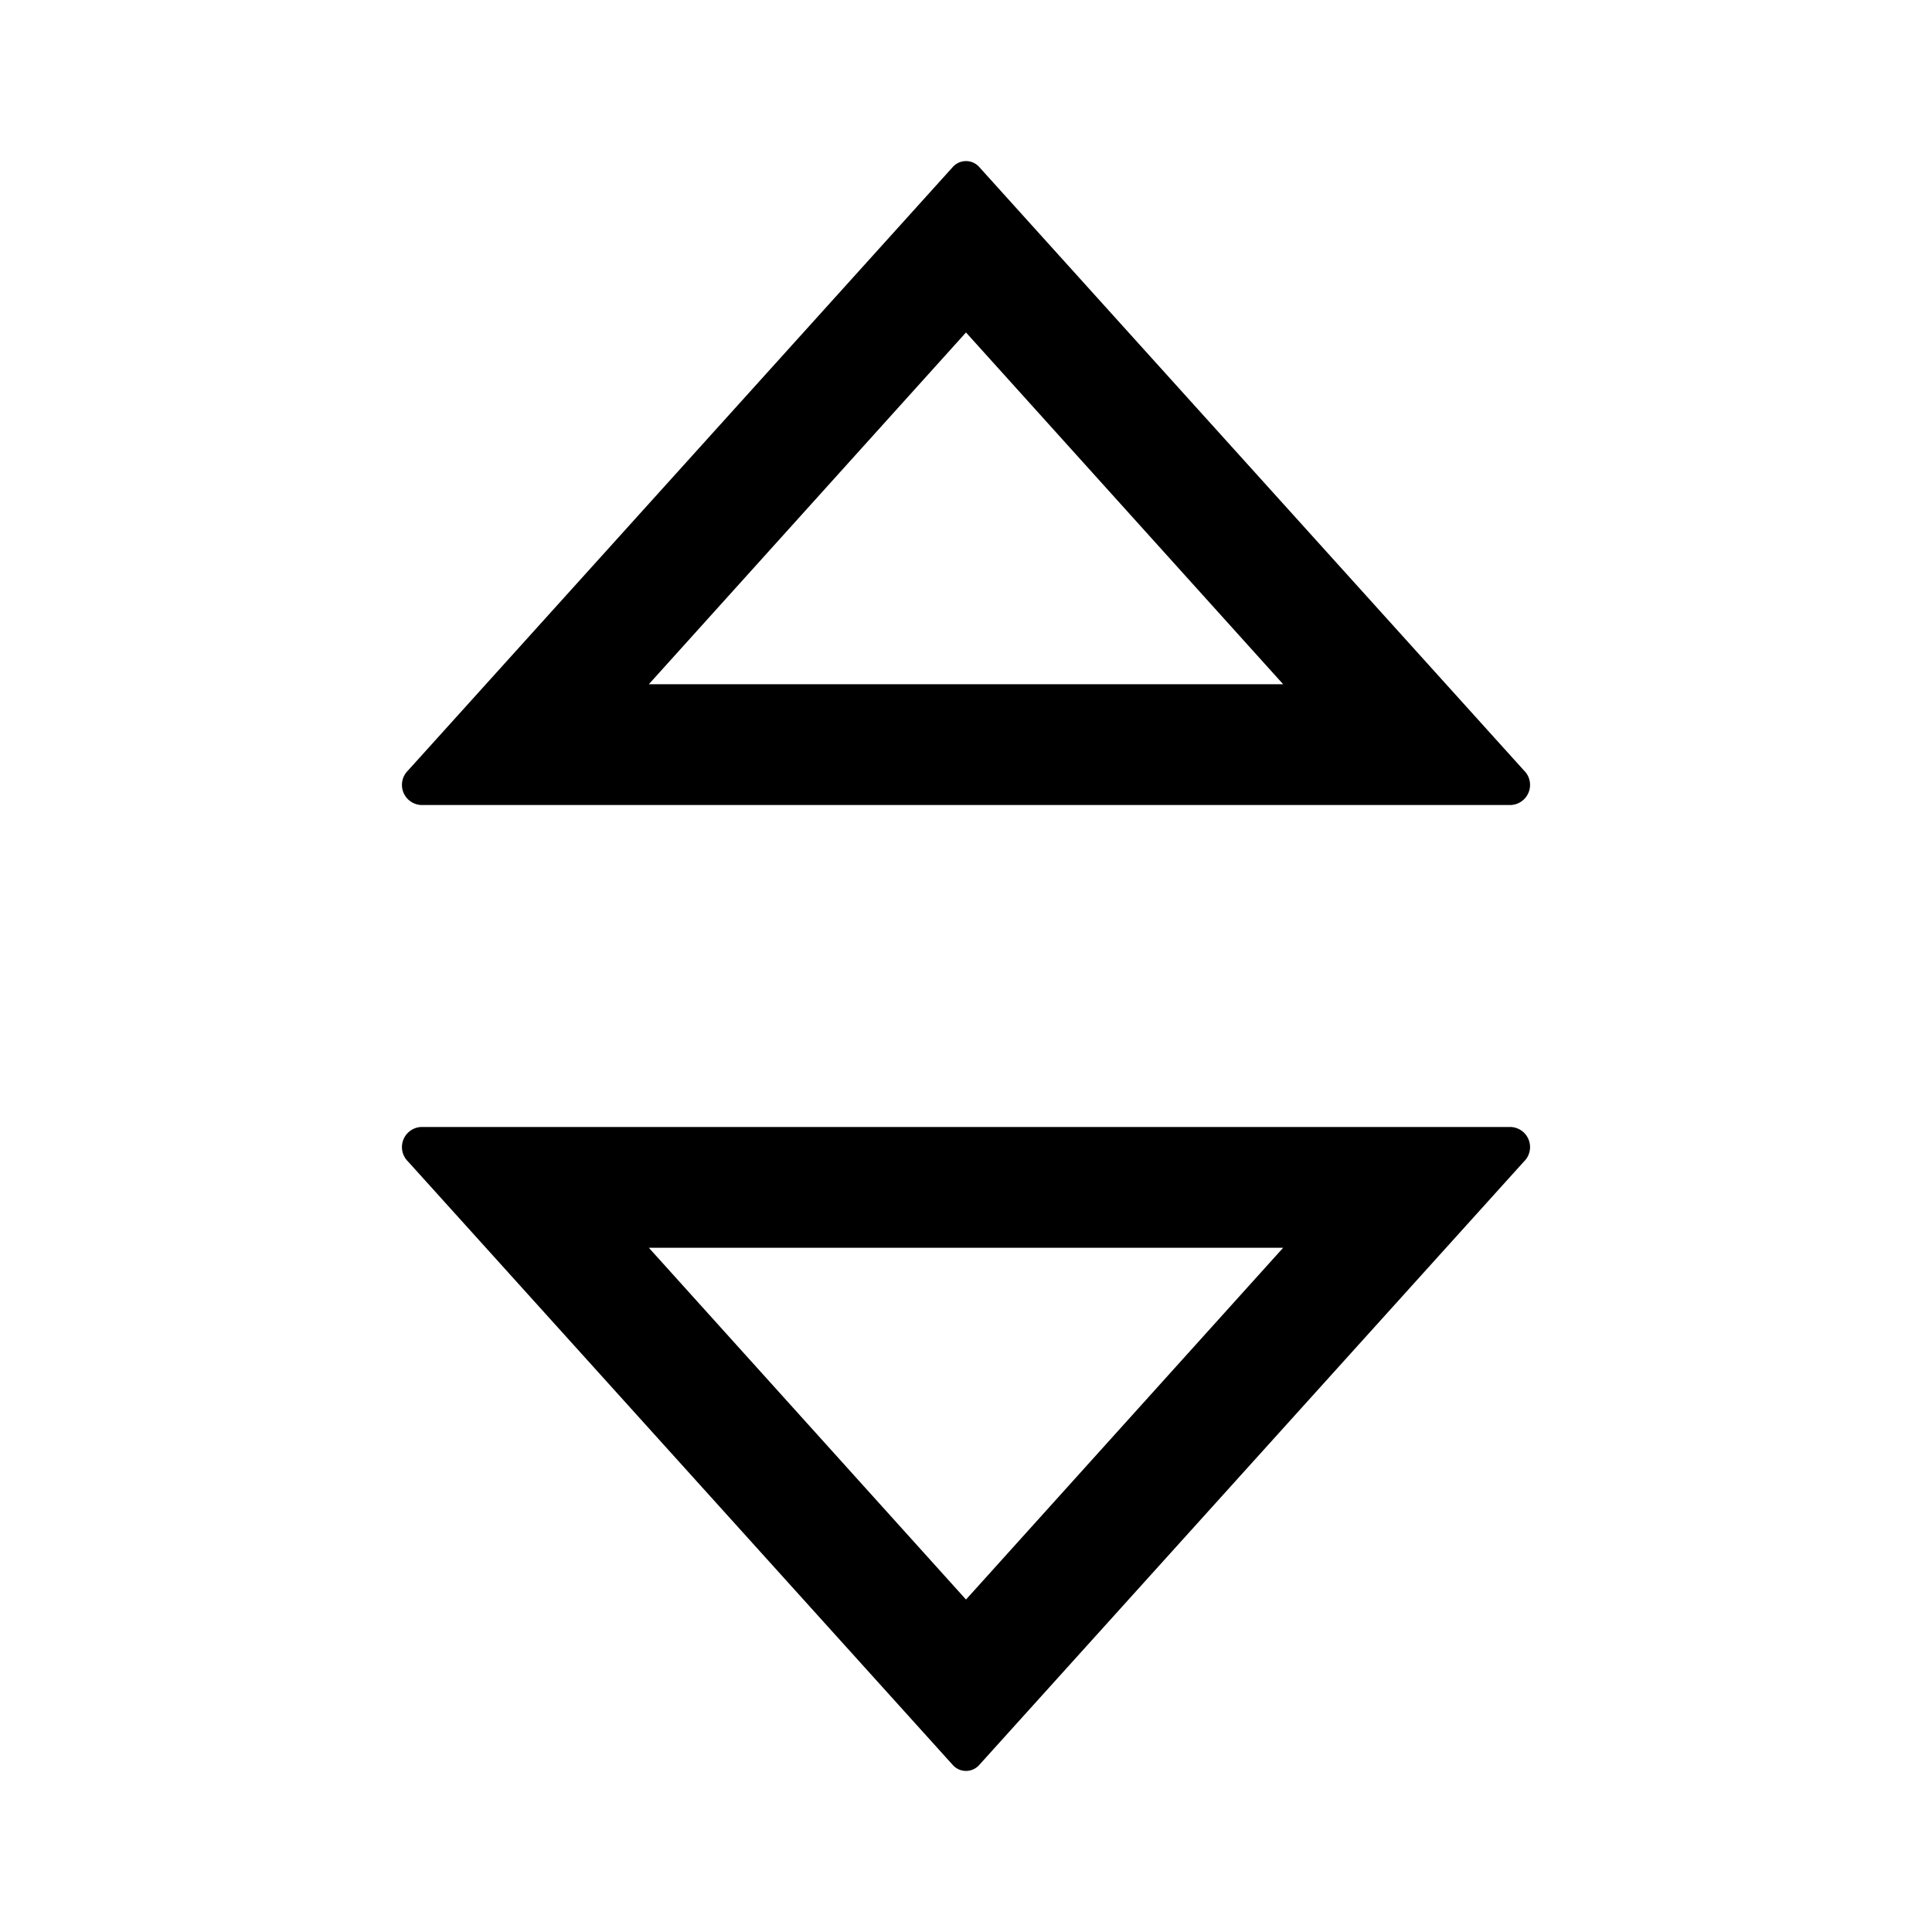 <!DOCTYPE svg PUBLIC "-//W3C//DTD SVG 1.1//EN" "http://www.w3.org/Graphics/SVG/1.1/DTD/svg11.dtd">

<svg xmlns="http://www.w3.org/2000/svg" width="24" height="24" viewBox="0 0 24 24" style="height: 24px; width: 24px;">


<g>

<rect width="24" height="24" fill="none"/>

<g>

<path d="M5.23,10H18.77a.25.25,0,0,0,.16-.43l-6.77-7.5a.22.22,0,0,0-.32,0L5.07,9.57A.25.25,0,0,0,5.23,10ZM12,4.13,15.94,8.5H8.06Z"/>

<path d="M18.77,14H5.23a.25.25,0,0,0-.16.43l6.77,7.5a.22.22,0,0,0,.32,0l6.77-7.5A.25.25,0,0,0,18.77,14ZM12,19.87,8.06,15.5h7.88"/>

</g>

</g>

</svg>